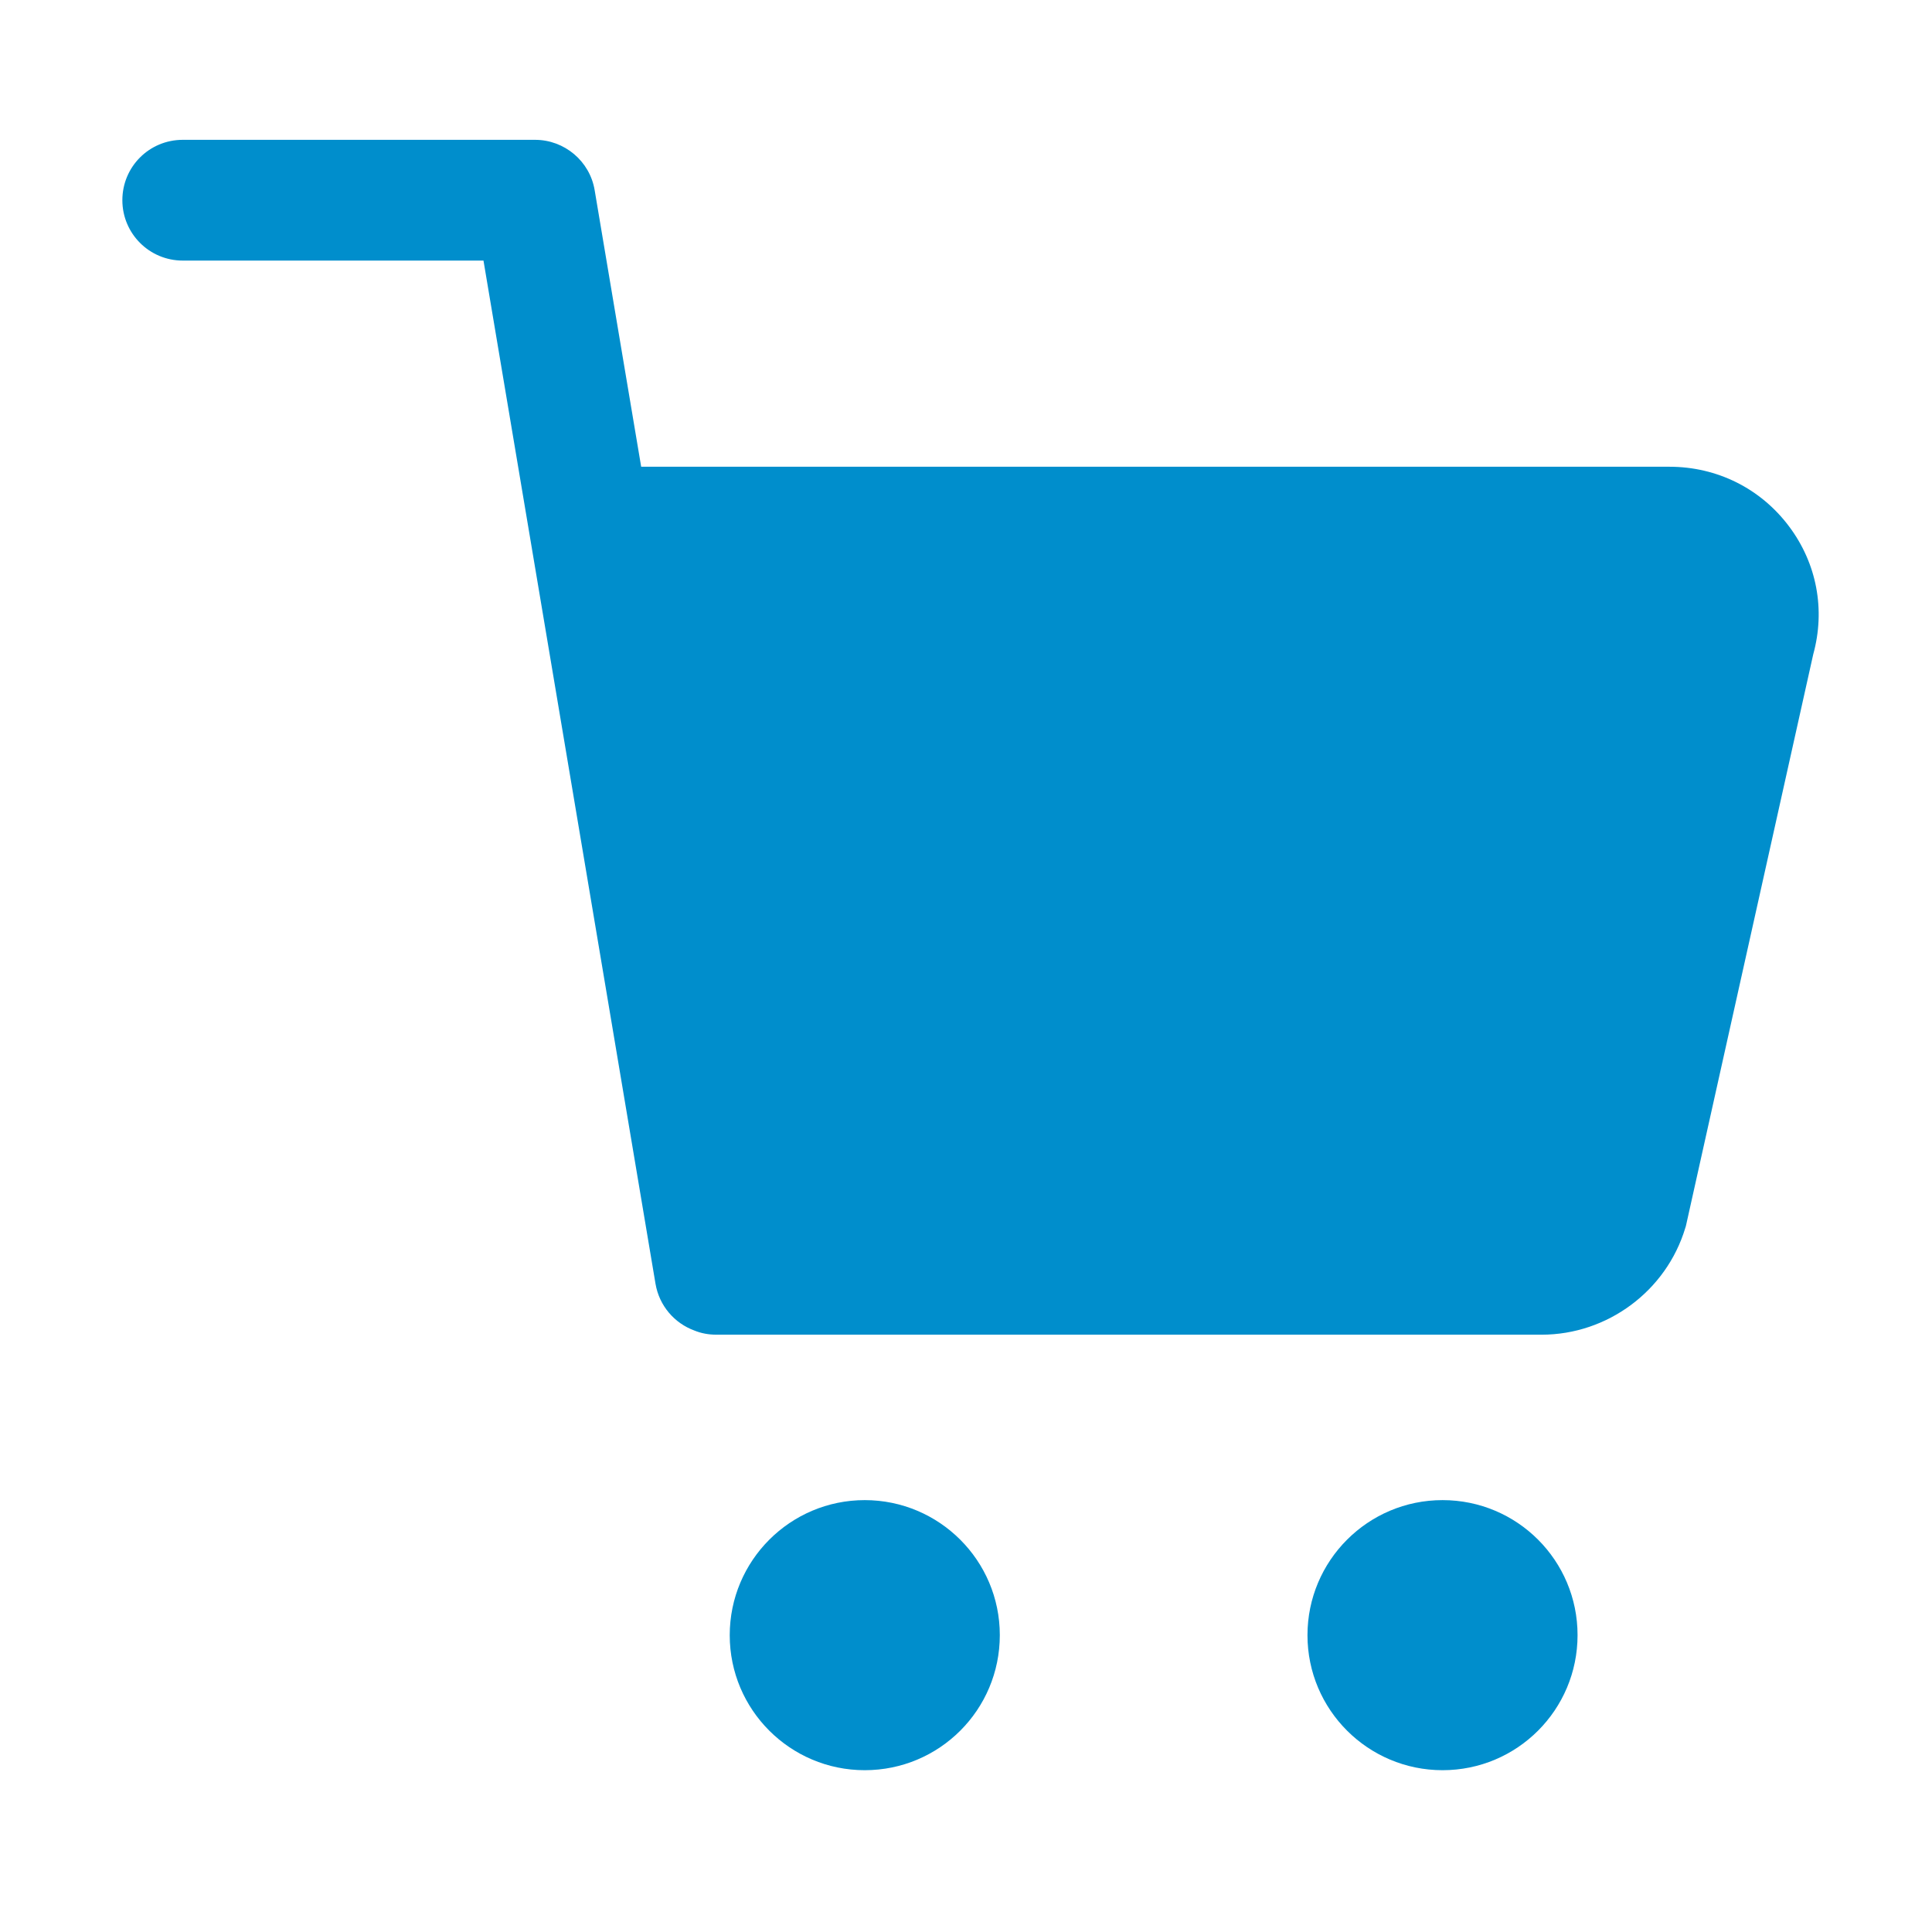 <svg xmlns="http://www.w3.org/2000/svg" width="24" height="24" viewBox="0 0 24 24">
    <g fill="none" fill-rule="evenodd">
        <path d="M0 0H24V24H0z"/>
        <path fill="#008ECC" d="M10.742 18.635c.925 0 1.678.75 1.678 1.677 0 .928-.75 1.678-1.678 1.678-.925 0-1.677-.75-1.677-1.677 0-.925.75-1.678 1.678-1.678zm7.178 0c.927 0 1.677.75 1.677 1.677 0 .928-.75 1.678-1.677 1.678-.925 0-1.678-.75-1.678-1.677 0-.925.75-1.678 1.678-1.678zM6.647 1.737c.365 0 .68.265.74.625l.578 3.436h12.773c.592 0 1.134.27 1.487.742.345.46.452 1.035.3 1.587l-1.577 7.08c-.003.018-.008.033-.013.048-.235.78-.965 1.325-1.785 1.325H8.9c-.098 0-.19-.017-.275-.052-.245-.09-.435-.305-.482-.58L6.006 3.237H2.27c-.415 0-.75-.336-.75-.75 0-.416.335-.75.75-.75h4.377z"/>
    </g>
</svg>
